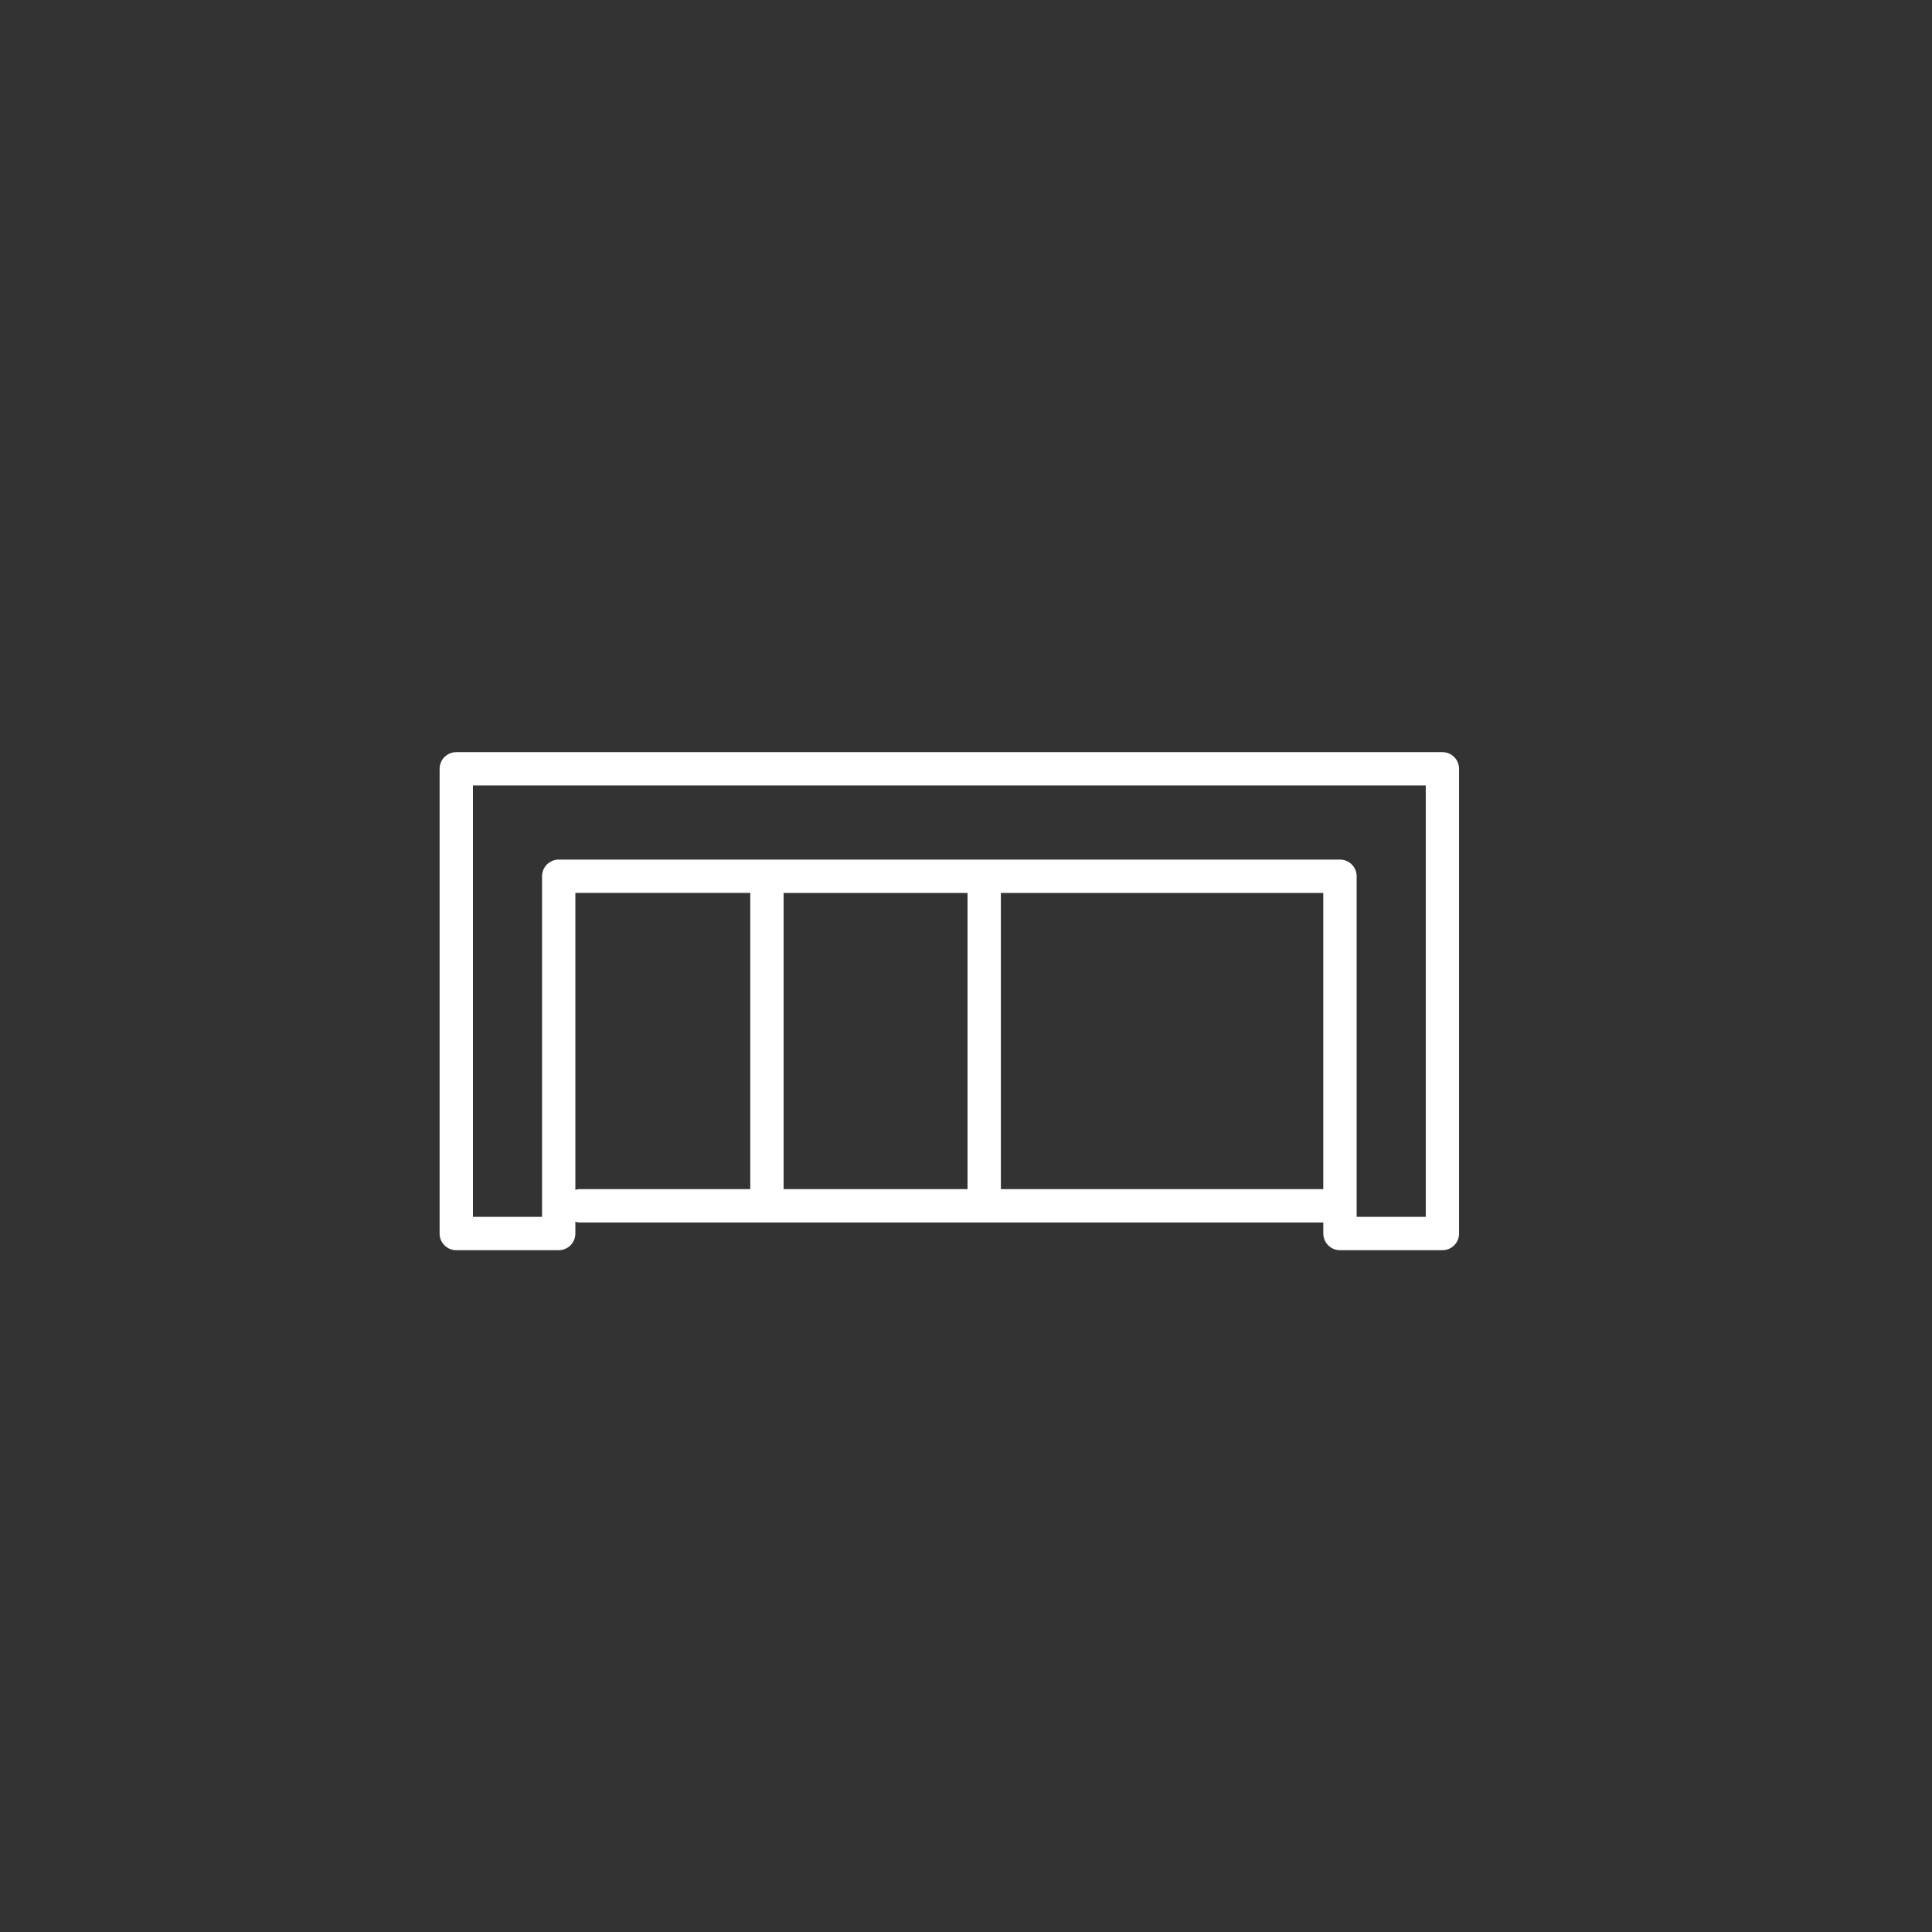 <?xml version="1.0" encoding="UTF-8"?> <svg xmlns="http://www.w3.org/2000/svg" id="Calque_1" version="1.1" viewBox="0 0 115.948 115.948"><rect x="0" y="0" width="115.948" height="115.948" fill="#333333" stroke="none"/><defs><style> .st0 { fill: #ffffff; } </style></defs><path class="st0" d="M27.383,75.03h6.147c.553,0,1-.448,1-1v-.709c.074.017.144.045.224.045h44.664v.664c0,.552.447,1,1,1h6.147c.553,0,1-.448,1-1v-27.89c0-.552-.447-1-1-1H27.383c-.553,0-1,.448-1,1v27.89c0,.552.447,1,1,1ZM34.53,71.411v-17.823h10.507c0,.017-.01.031-.01.047v17.73h-10.273c-.079,0-.15.028-.224.045ZM58.067,71.366h-11.04v-17.73c0-.017-.009-.031-.01-.047h11.059c0,.017-.01.031-.01.047v17.73ZM60.067,71.366v-17.73c0-.017-.009-.031-.01-.047h19.36v17.777h-19.351ZM28.383,47.14h57.183v25.89h-4.147v-20.441c0-.552-.447-1-1-1h-46.888c-.553,0-1,.448-1,1v20.441h-4.147v-25.89Z"></path></svg>
